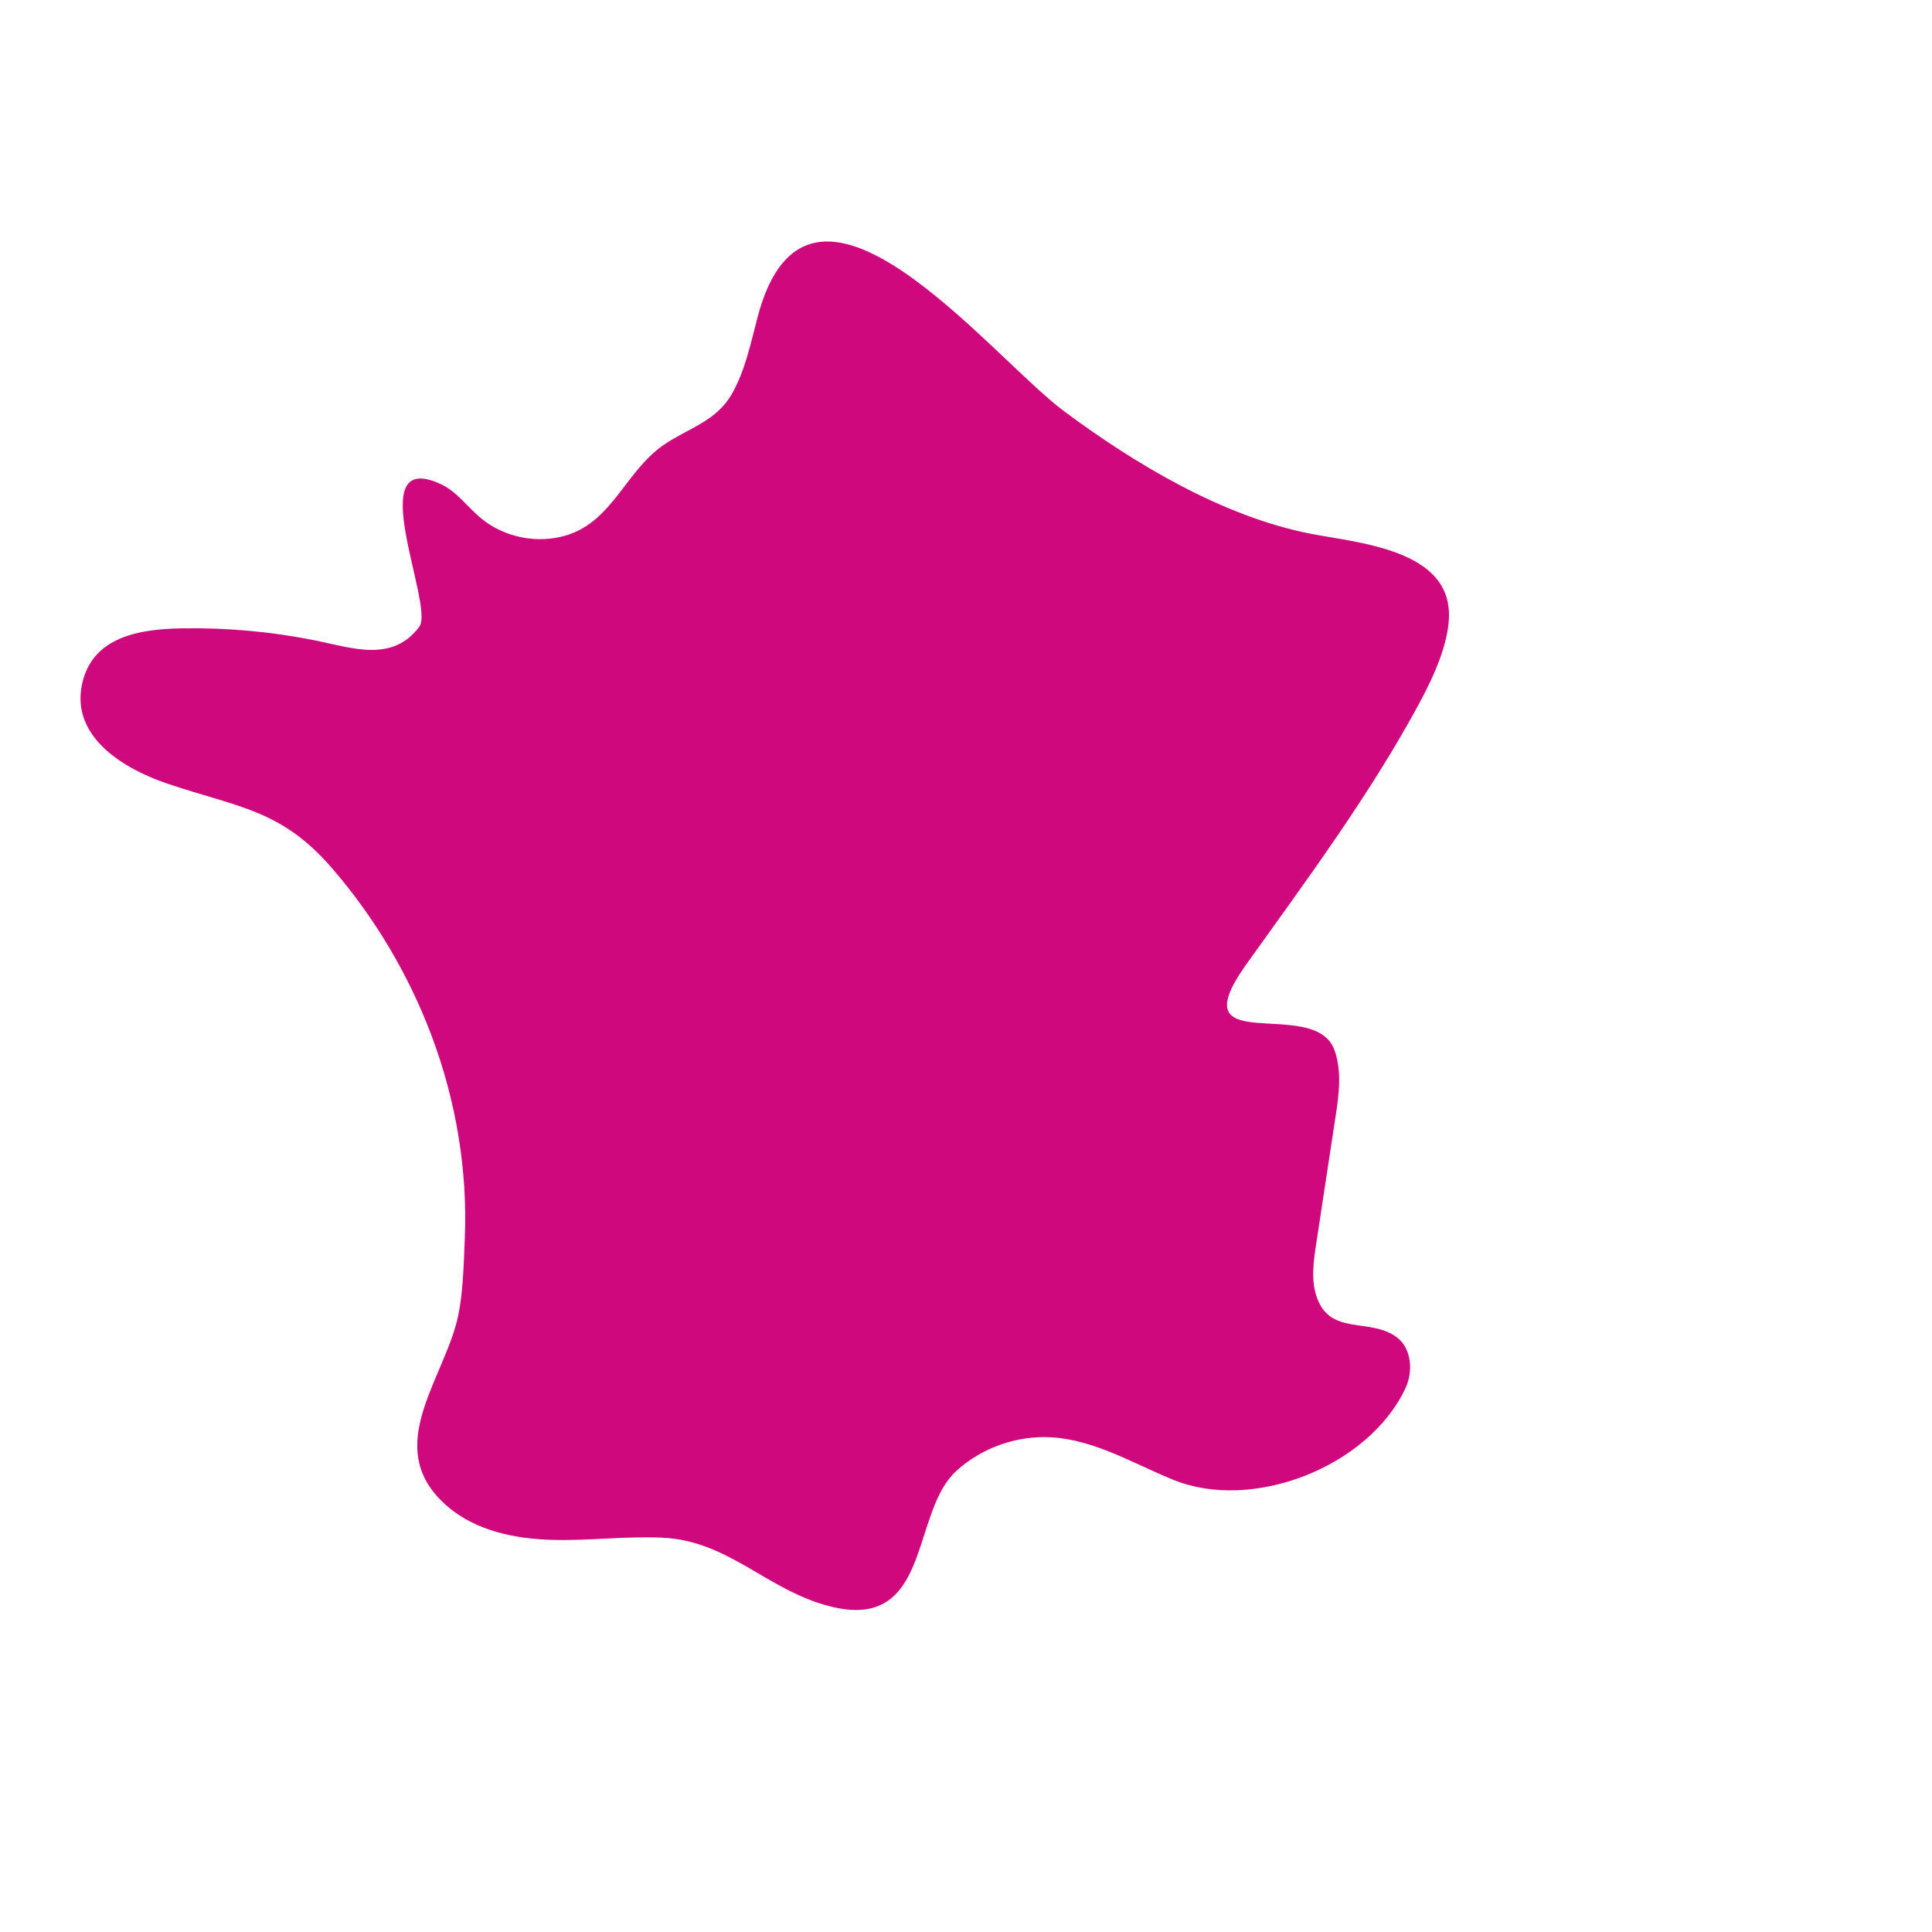 <svg width="48" height="48" viewBox="0 0 48 48" fill="none" xmlns="http://www.w3.org/2000/svg">
<path d="M35.242 17.511C34.006 19.788 32.468 21.854 30.961 23.964C29.249 26.362 32.669 24.718 33.156 26.093C33.346 26.627 33.263 27.212 33.177 27.772C33.018 28.817 32.859 29.862 32.7 30.907C32.637 31.325 32.574 31.759 32.695 32.164C33.008 33.216 34.019 32.719 34.697 33.22C35.075 33.499 35.115 34.075 34.915 34.498C33.994 36.446 31.115 37.574 29.138 36.761C28.147 36.355 27.191 35.773 26.121 35.71C25.264 35.66 24.391 35.968 23.76 36.545C22.812 37.412 23.015 39.561 21.7 39.942C21.343 40.045 20.959 39.997 20.6 39.904C19.056 39.505 18.102 38.282 16.466 38.204C15.55 38.16 14.631 38.284 13.714 38.258C12.796 38.232 11.839 38.035 11.14 37.445C9.513 36.072 10.89 34.454 11.322 32.934C11.506 32.288 11.518 31.46 11.547 30.79C11.621 29.072 11.328 27.342 10.722 25.732C10.153 24.218 9.313 22.803 8.254 21.576C6.984 20.103 5.918 20.065 4.154 19.468C3.102 19.111 1.78 18.336 2.031 17.035C2.267 15.811 3.476 15.629 4.516 15.611C5.632 15.592 6.751 15.693 7.845 15.914C8.738 16.094 9.752 16.469 10.418 15.569C10.805 15.046 8.95 11.1 10.956 12.03C11.351 12.214 11.611 12.593 11.946 12.872C12.526 13.356 13.361 13.521 14.084 13.296C15.226 12.939 15.551 11.691 16.499 11.046C17.108 10.633 17.797 10.469 18.188 9.778C18.519 9.193 18.651 8.523 18.823 7.875C20.088 3.083 24.569 8.825 26.433 10.214C28.194 11.526 30.386 12.835 32.559 13.26C33.767 13.495 36.061 13.653 35.999 15.347C35.975 15.996 35.648 16.763 35.242 17.511Z" fill="#CF097D"/>
</svg>
